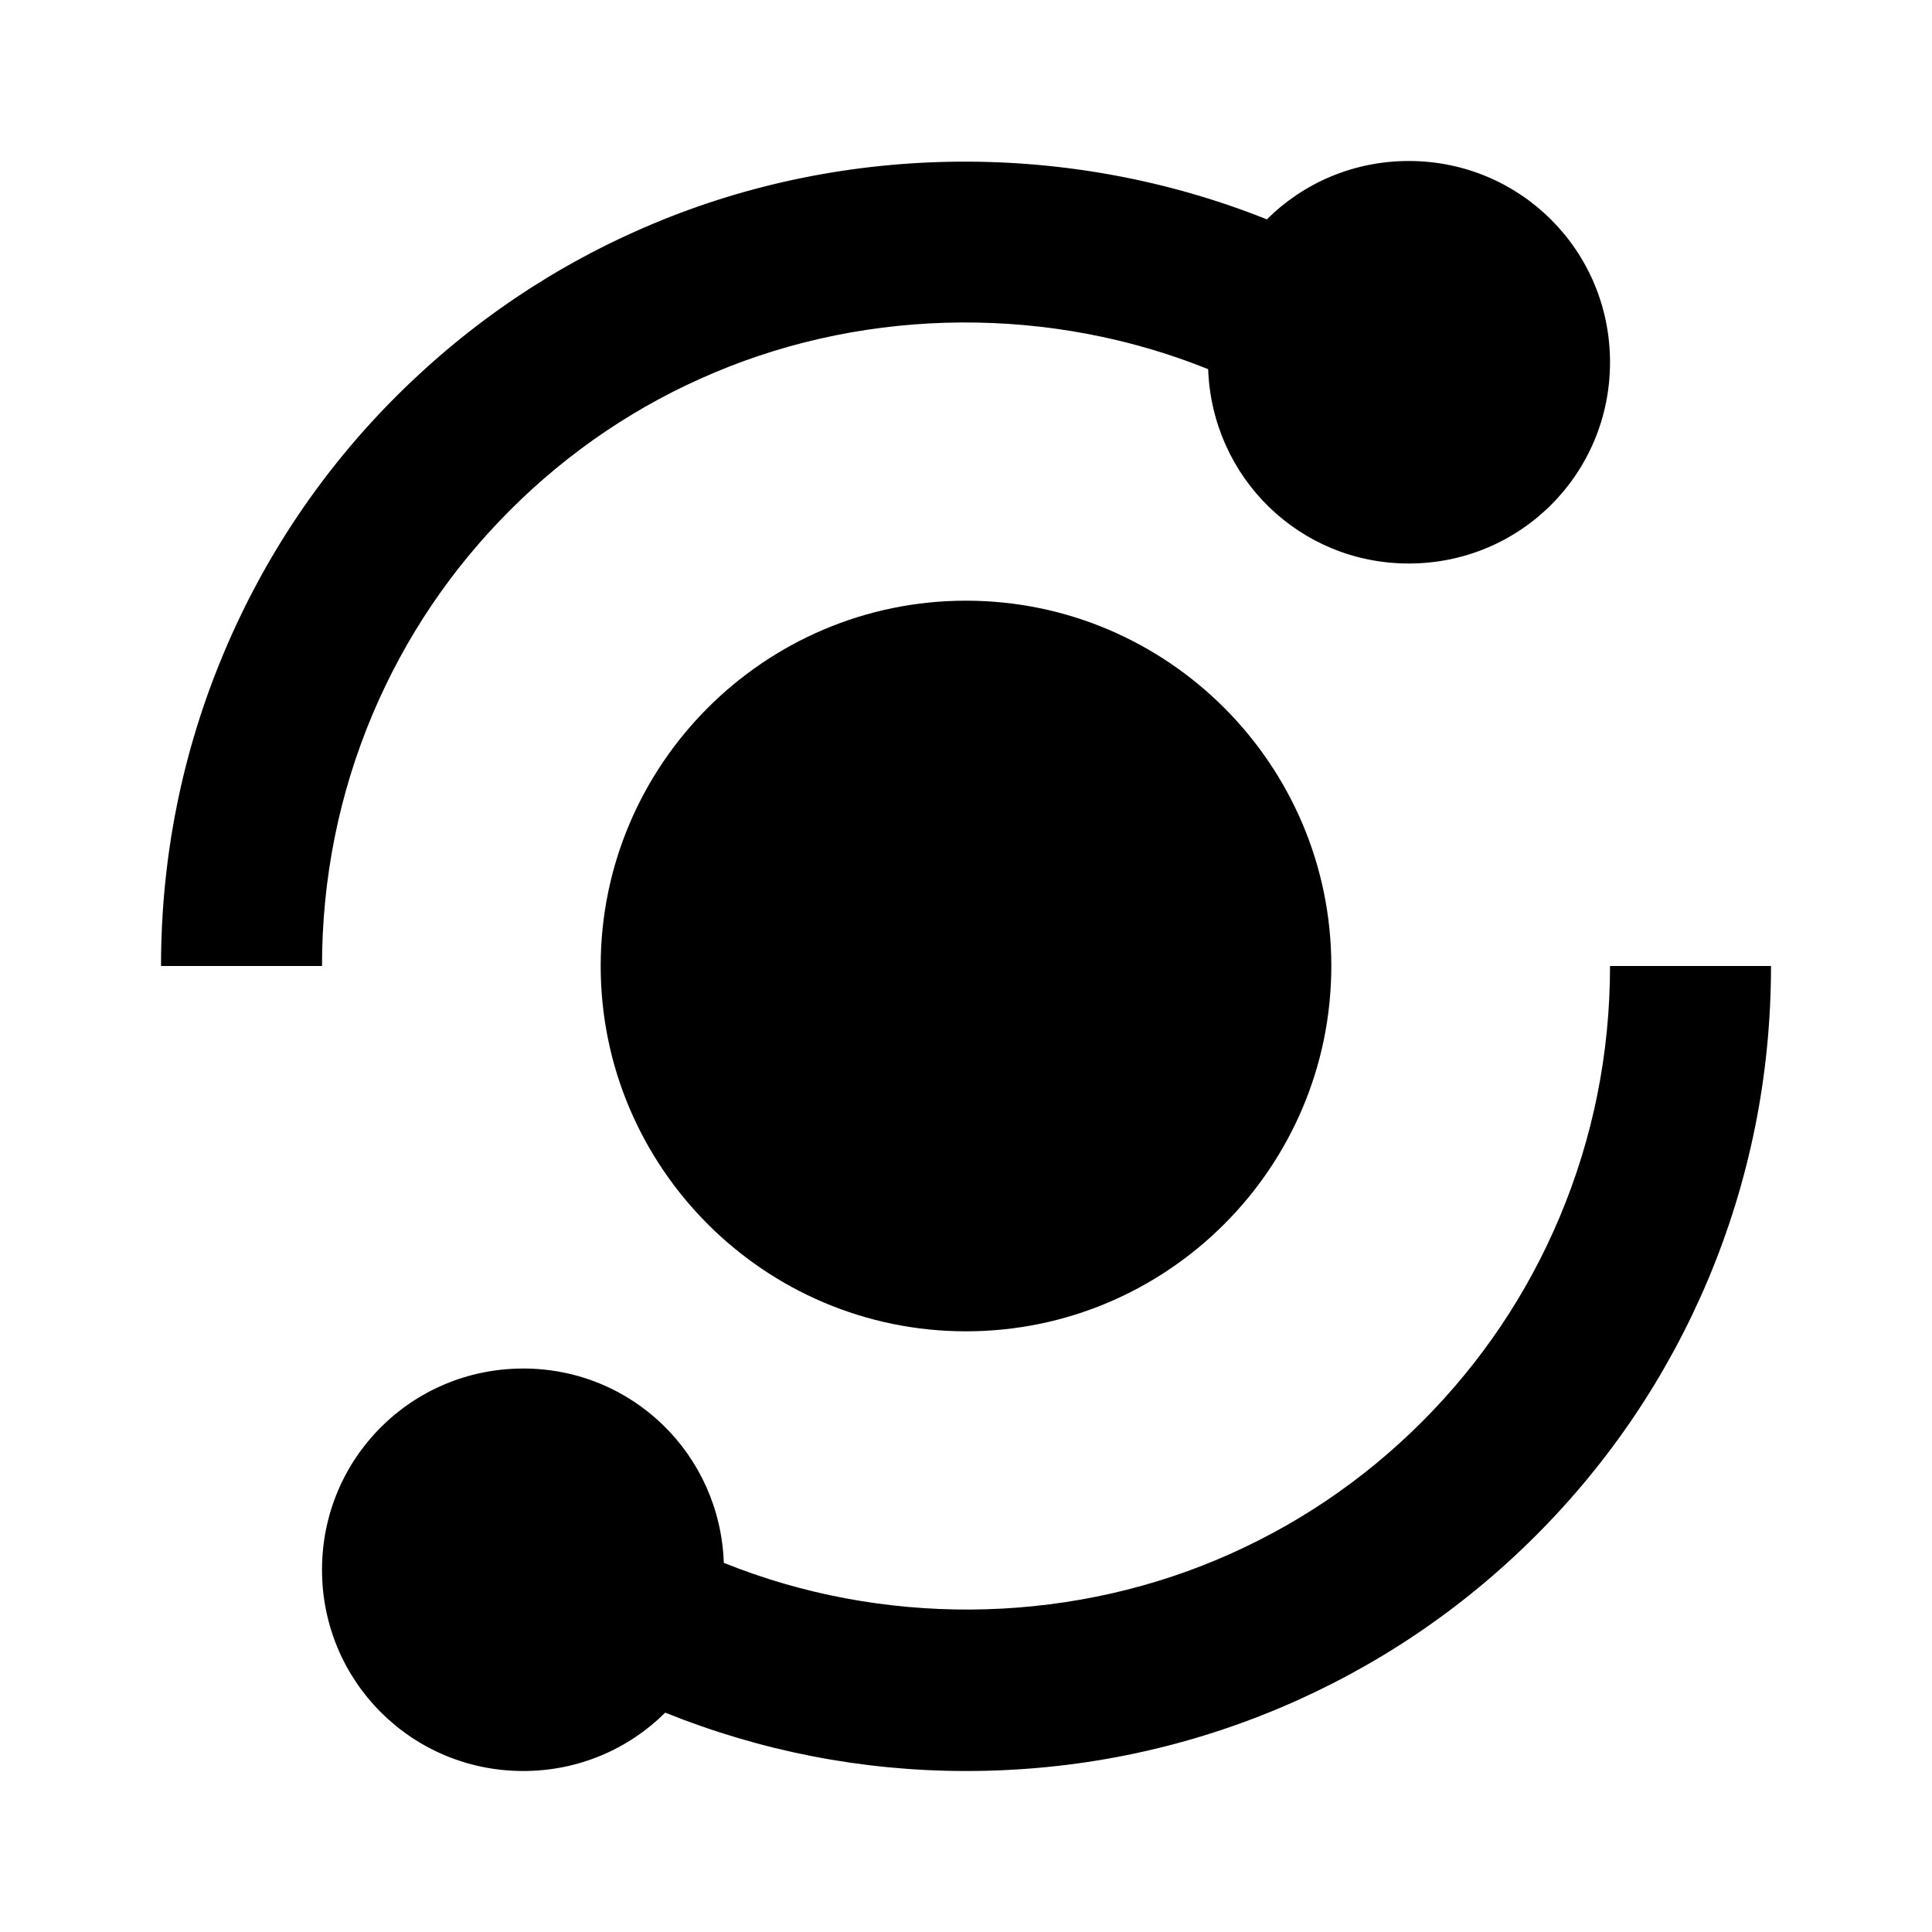 <svg width="58" height="58" viewBox="0 0 58 58" fill="none" xmlns="http://www.w3.org/2000/svg">
<path d="M11.18 21.455C12.152 19.15 13.544 17.084 15.313 15.315C17.091 13.538 19.158 12.146 21.456 11.182C26.132 9.21 31.56 9.184 36.27 11.083C36.384 14.333 39.015 16.917 42.292 16.917C45.642 16.917 48.334 14.225 48.334 10.875C48.334 7.526 45.642 4.833 42.292 4.833C40.627 4.833 39.122 5.5 38.032 6.586C32.157 4.234 25.41 4.27 19.581 6.728C16.705 7.936 14.119 9.677 11.896 11.897C9.682 14.109 7.944 16.695 6.729 19.578C5.472 22.557 4.834 25.728 4.834 29H9.667C9.667 26.376 10.177 23.838 11.18 21.455ZM46.819 36.545C45.85 38.846 44.458 40.914 42.686 42.686C40.915 44.457 38.846 45.849 36.543 46.818C31.864 48.79 26.437 48.817 21.729 46.917C21.618 43.667 18.986 41.084 15.709 41.084C12.36 41.084 9.667 43.776 9.667 47.125C9.667 50.475 12.36 53.167 15.709 53.167C17.374 53.167 18.88 52.5 19.97 51.415C22.838 52.568 25.871 53.167 29.001 53.167C32.273 53.167 35.441 52.529 38.418 51.275C41.299 50.059 43.887 48.319 46.103 46.103C48.319 43.887 50.059 41.301 51.275 38.42C52.529 35.441 53.167 32.272 53.167 29H48.334C48.334 31.622 47.824 34.16 46.819 36.545Z" fill="black"/>
<path d="M29 18.033C22.953 18.033 18.033 22.953 18.033 29C18.033 35.047 22.953 39.967 29 39.967C35.047 39.967 39.967 35.047 39.967 29C39.967 22.953 35.047 18.033 29 18.033Z" fill="black"/>
</svg>
